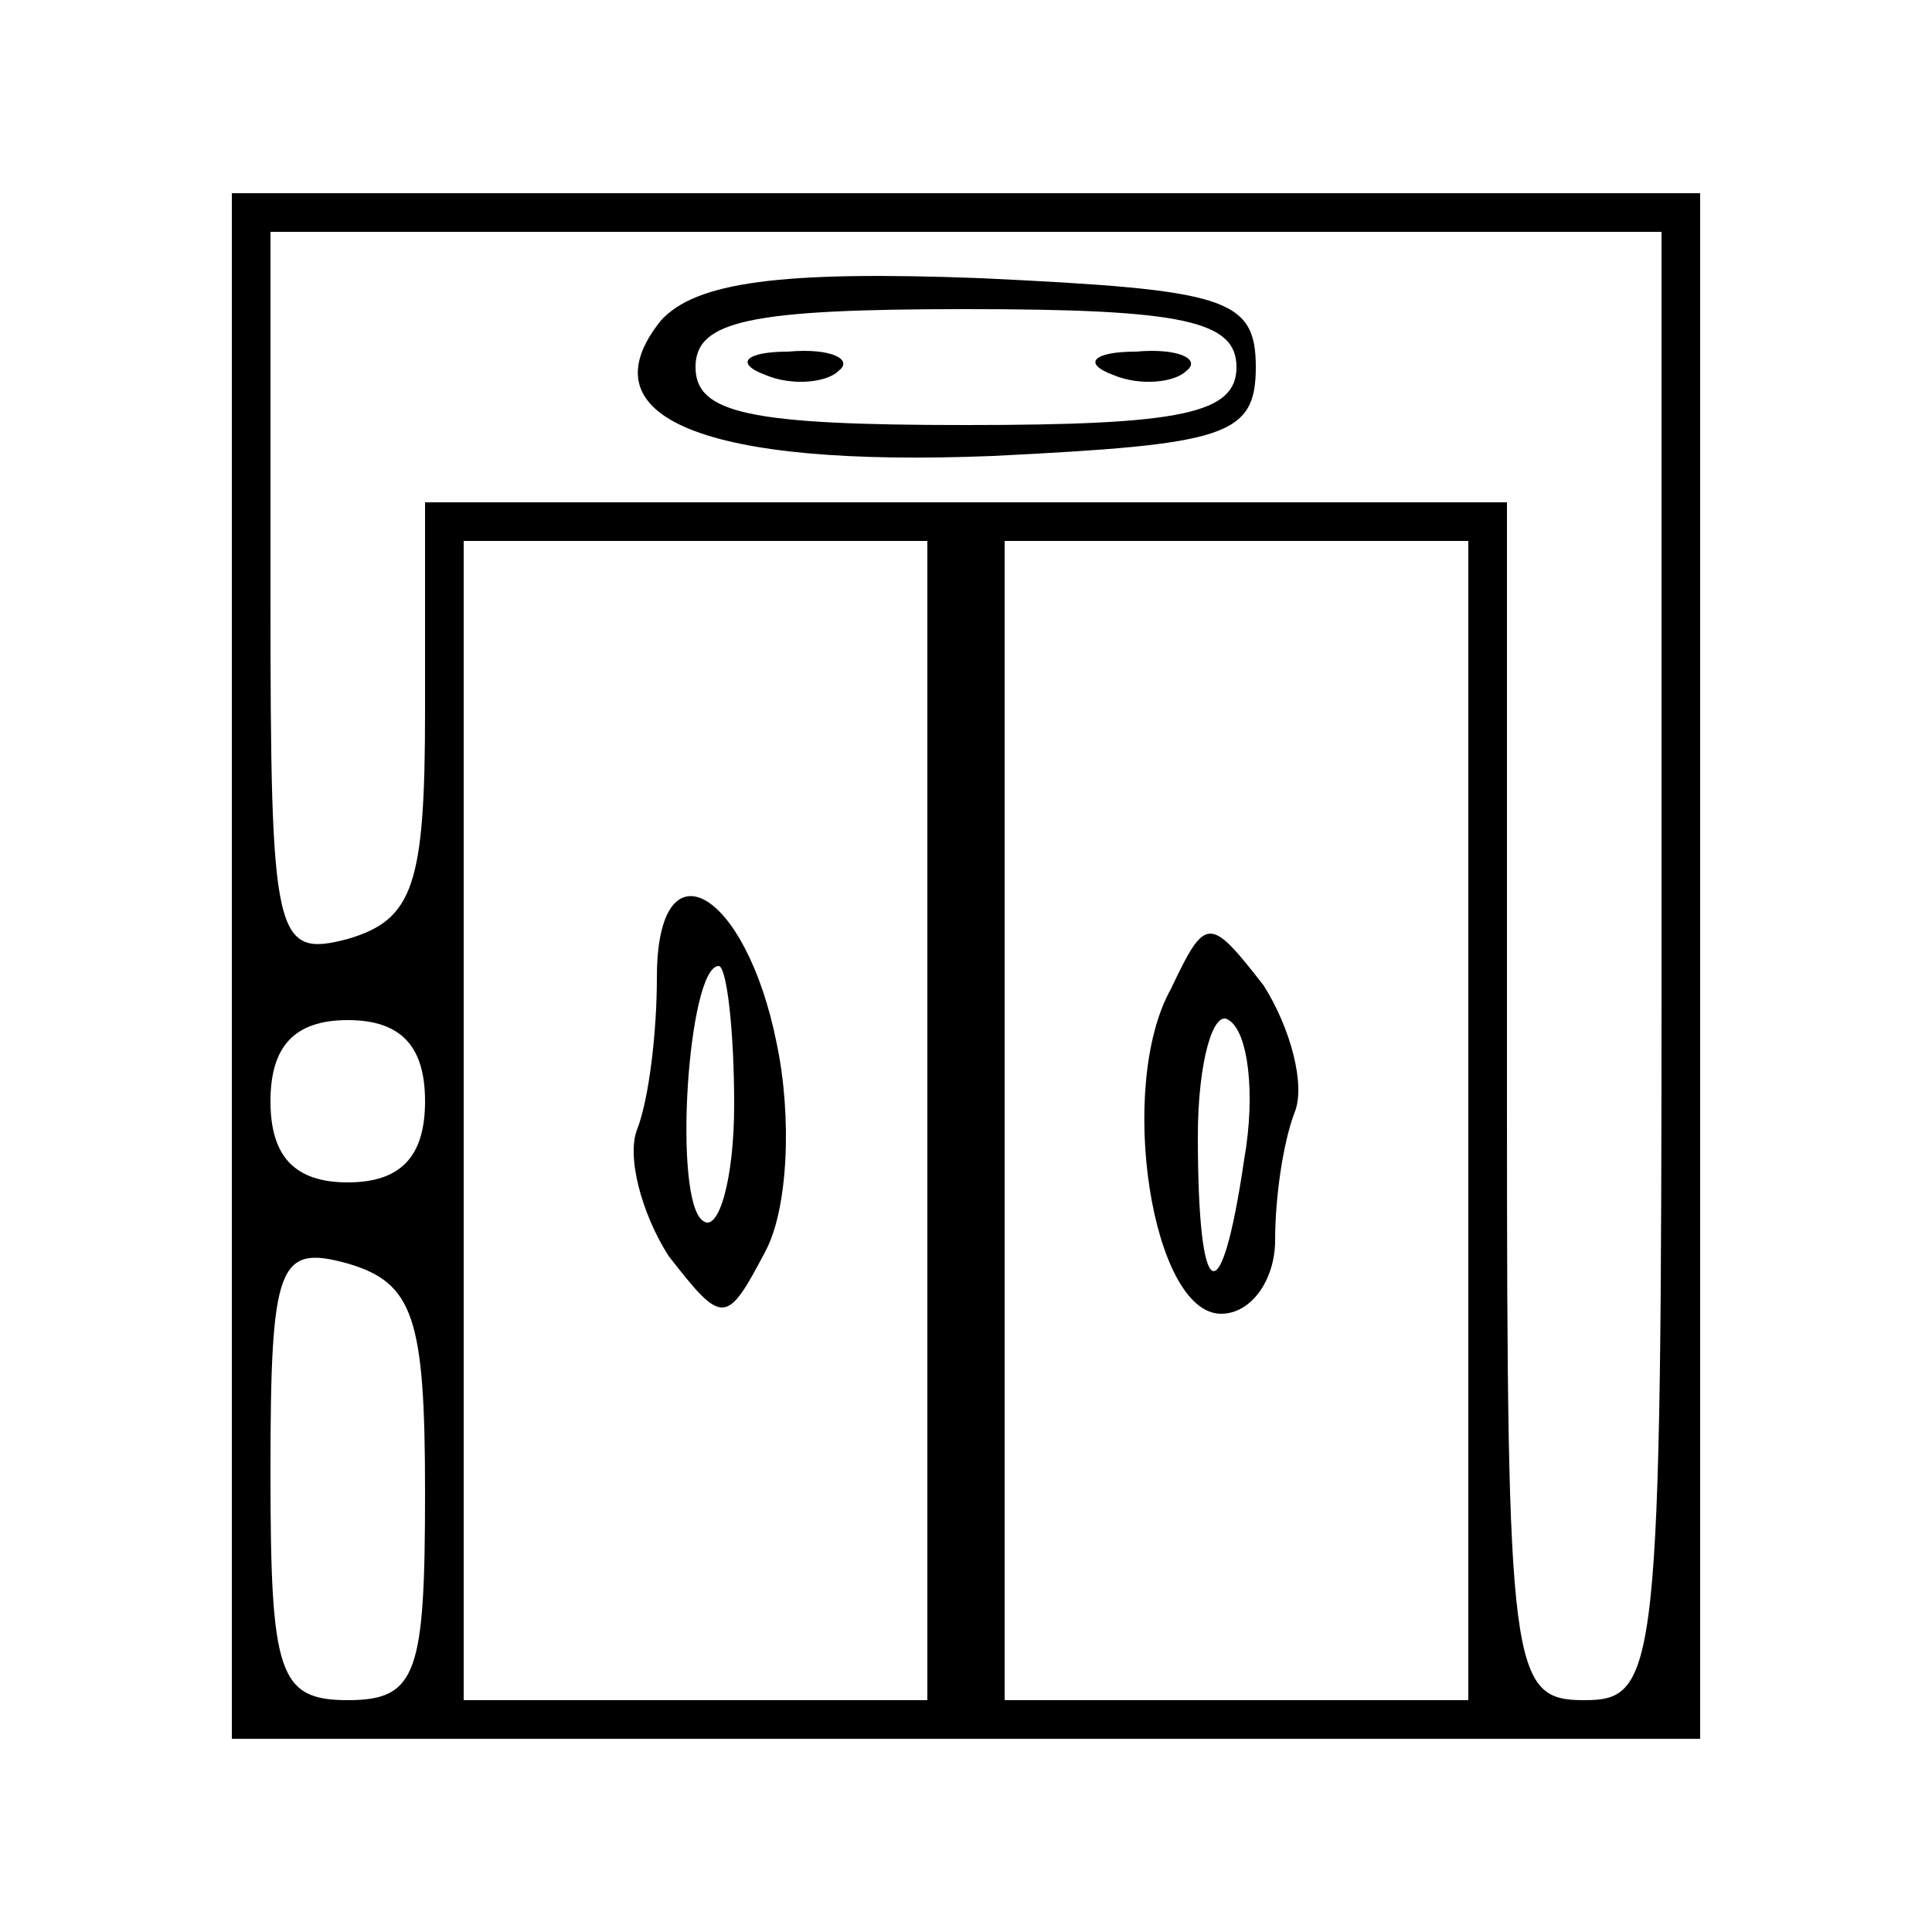 <?xml version="1.0" encoding="UTF-8" standalone="no"?> <svg xmlns="http://www.w3.org/2000/svg" version="1.0" width="50pt" height="50pt" viewBox="0 0 50 50" preserveAspectRatio="xMidYMid meet"><g transform="translate(0,50) scale(0.1,-0.1)" fill="#000000" stroke="none"><path d="M60 250 l0 -200 190 0 190 0 0 200 0 200 -190 0 -190 0 0 -200z m370 0 c0 -183 -1 -190 -20 -190 -19 0 -20 7 -20 155 l0 155 -140 0 -140 0 0 -54 c0 -45 -3 -54 -20 -59 -19 -5 -20 0 -20 89 l0 94 180 0 180 0 0 -190z m-190 -40 l0 -150 -60 0 -60 0 0 150 0 150 60 0 60 0 0 -150z m140 0 l0 -150 -60 0 -60 0 0 150 0 150 60 0 60 0 0 -150z m-270 5 c0 -14 -6 -21 -20 -21 -14 0 -20 7 -20 21 0 14 6 21 20 21 14 0 20 -7 20 -21z m0 -101 c0 -47 -2 -54 -20 -54 -18 0 -20 7 -20 59 0 54 2 59 20 54 17 -5 20 -14 20 -59z"></path><path d="M171 417 c-20 -25 11 -38 86 -35 60 3 68 5 68 23 0 18 -8 20 -71 23 -52 2 -74 -1 -83 -11z m149 -12 c0 -12 -14 -15 -70 -15 -56 0 -70 3 -70 15 0 12 14 15 70 15 56 0 70 -3 70 -15z"></path><path d="M198 403 c7 -3 16 -2 19 1 4 3 -2 6 -13 5 -11 0 -14 -3 -6 -6z"></path><path d="M288 403 c7 -3 16 -2 19 1 4 3 -2 6 -13 5 -11 0 -14 -3 -6 -6z"></path><path d="M170 247 c0 -14 -2 -31 -5 -39 -3 -7 1 -22 8 -33 14 -18 15 -18 25 1 6 11 7 35 3 54 -8 40 -31 53 -31 17z m20 -33 c0 -19 -4 -33 -8 -30 -8 5 -4 66 4 66 2 0 4 -16 4 -36z"></path><path d="M303 244 c-14 -25 -5 -84 13 -84 8 0 14 9 14 19 0 11 2 25 5 33 3 7 -1 22 -8 33 -14 18 -15 18 -24 -1z m19 -44 c-6 -41 -12 -38 -12 6 0 19 4 33 8 30 5 -3 7 -19 4 -36z"></path></g></svg> 